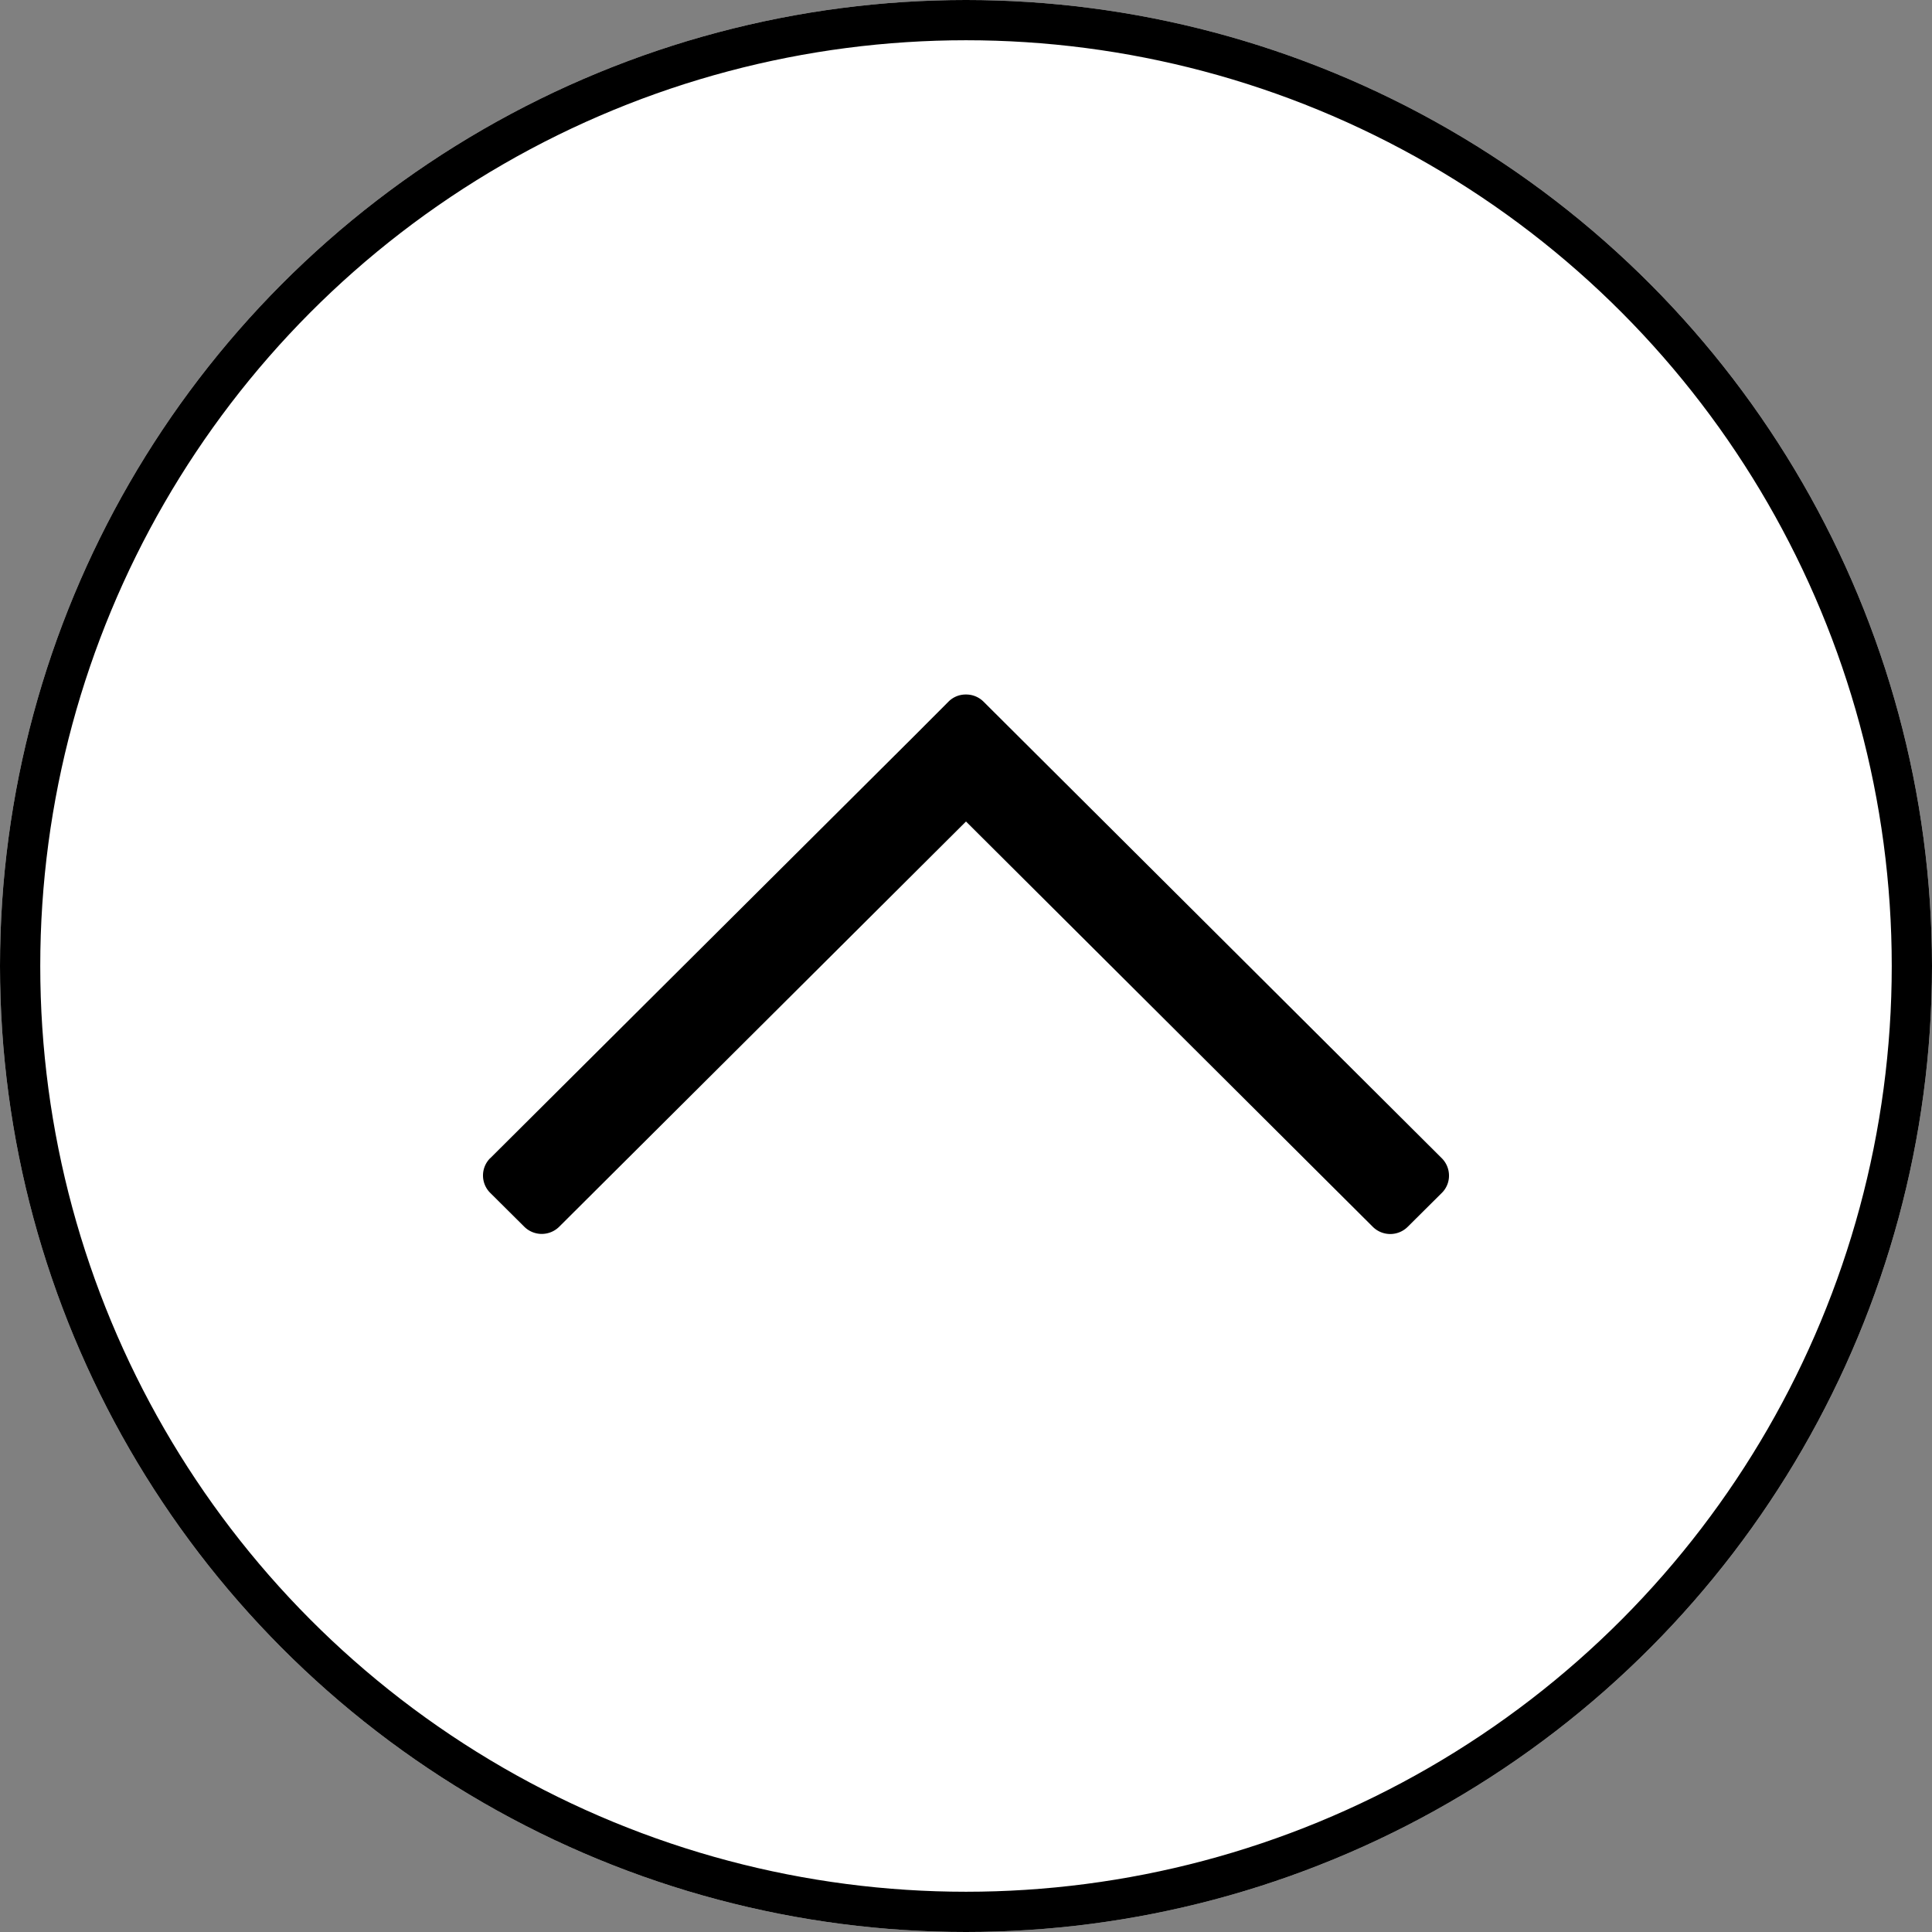 <svg xmlns="http://www.w3.org/2000/svg" width="48" height="48" viewBox="0 0 48 48"><rect x="0" y="0" width="48" height="48" fill="#808080" stroke="none"/><defs><style>.a{fill:#fff;stroke:#000;}.b{fill:none;}.c{stroke:none;}</style></defs><g class="a"><circle class="c" cx="24" cy="24" r="24"/><circle class="b" cx="24" cy="24" r="23.5"/></g><g transform="translate(12 12)"><rect class="b" width="24" height="24"/><path d="M248.537,680.1l10.511-10.467.876-.878a.6.6,0,0,1,.434-.178.61.61,0,0,1,.438.178L272.183,680.1a.612.612,0,0,1,.177.429.6.6,0,0,1-.177.429l-.849.844a.615.615,0,0,1-.867,0L260.36,671.732,250.253,681.8a.616.616,0,0,1-.867,0l-.849-.844a.608.608,0,0,1,0-.858Z" transform="translate(-248.36 -663.322)"/></g></svg>